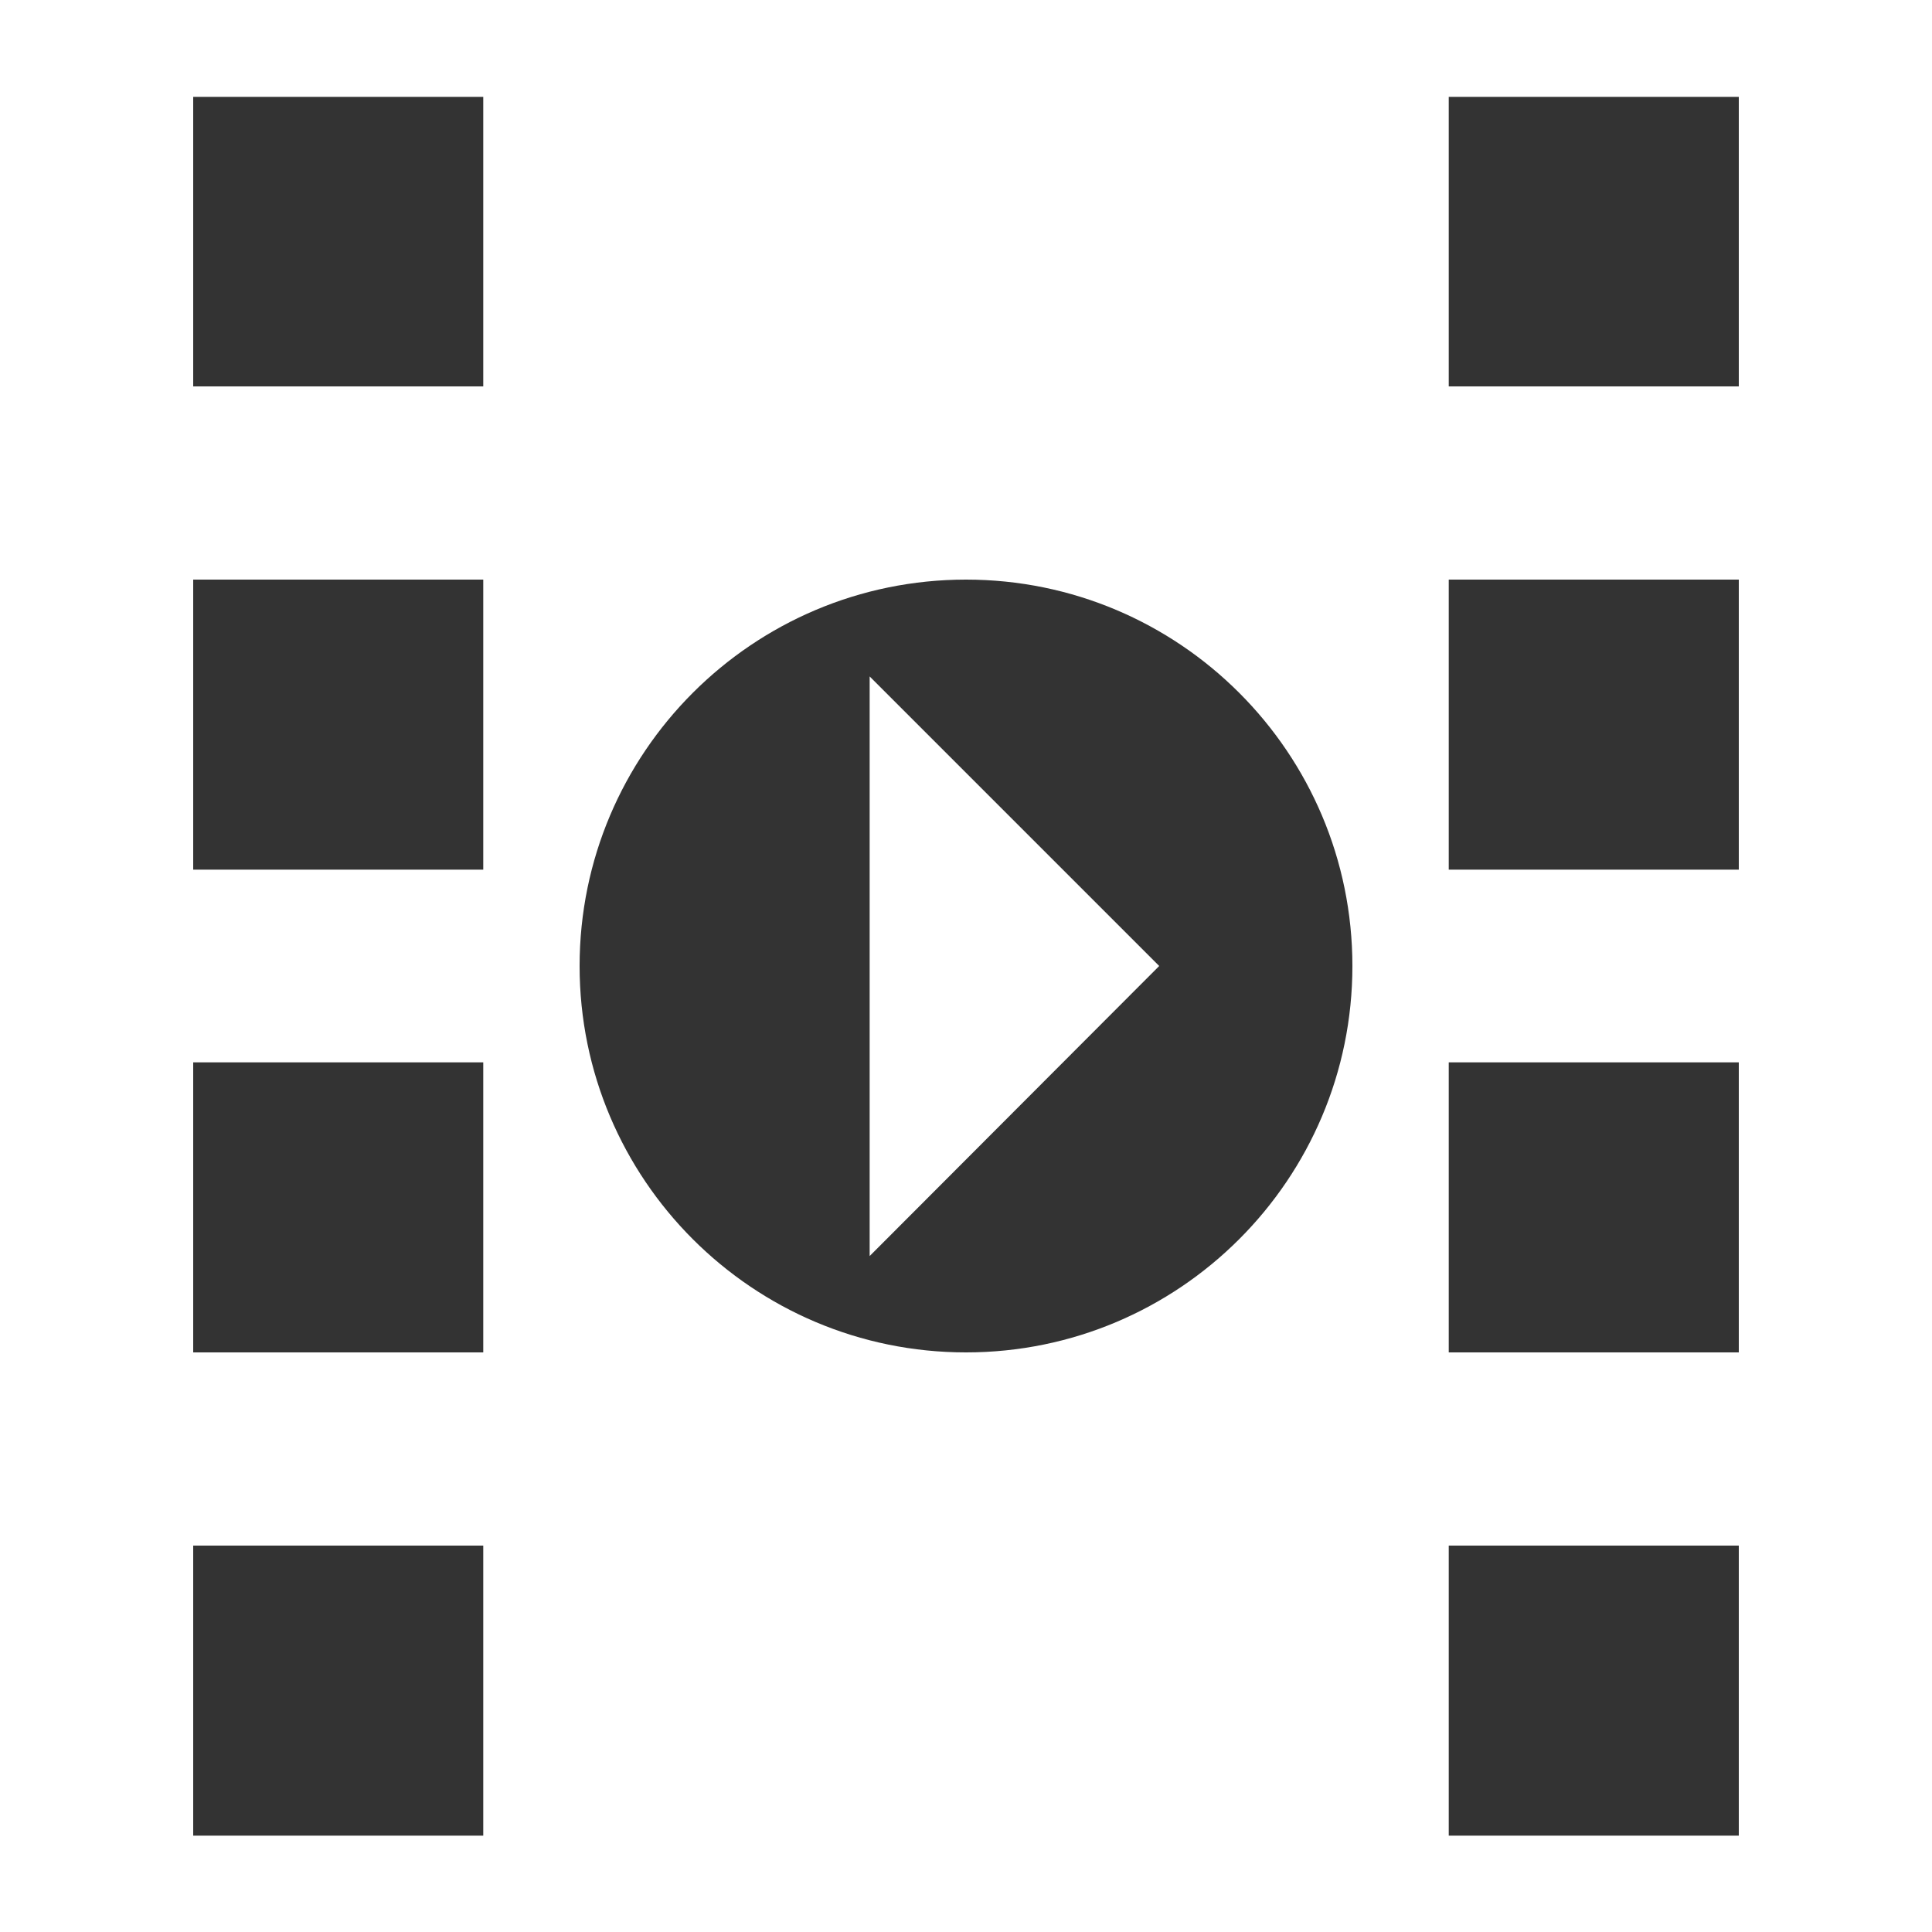 <?xml version="1.0" encoding="UTF-8" standalone="no"?>
<svg
   xmlns:dc="http://purl.org/dc/elements/1.1/"
   xmlns:cc="http://creativecommons.org/ns#"
   xmlns:rdf="http://www.w3.org/1999/02/22-rdf-syntax-ns#"
   xmlns:svg="http://www.w3.org/2000/svg"
   xmlns="http://www.w3.org/2000/svg"
   xmlns:sodipodi="http://sodipodi.sourceforge.net/DTD/sodipodi-0.dtd"
   xmlns:inkscape="http://www.inkscape.org/namespaces/inkscape"
   version="1.1"
   x="0px"
   y="0px"
   viewBox="0 0 375 375"
   enable-background="new 0 0 512 512"
   xml:space="preserve"
   id="svg6385"
   fill="#ffffff"
   inkscape:version="0.91 r13725"
   sodipodi:docname="noun_383127_cc.svg"
   width="375"
   height="375"><rect x="0" y="0" width="375" height="375" fill="#333333" stroke="none"/><defs
     id="defs6399" /><sodipodi:namedview
     pagecolor="#ffffff"
     bordercolor="#666666"
     borderopacity="1"
     objecttolerance="10"
     gridtolerance="10"
     guidetolerance="10"
     inkscape:pageopacity="0"
     inkscape:pageshadow="2"
     inkscape:window-width="2560"
     inkscape:window-height="1552"
     id="namedview6397"
     showgrid="false"
     fit-margin-top="0"
     fit-margin-left="0"
     fit-margin-right="0"
     fit-margin-bottom="0"
     inkscape:zoom="2.0625"
     inkscape:cx="187.5"
     inkscape:cy="163.29913"
     inkscape:window-x="0"
     inkscape:window-y="48"
     inkscape:window-maximized="1"
     inkscape:current-layer="svg6385" /><g
     id="g6387"
     transform="translate(-68.5,-68.5)"><path
       d="m 68.5,68.5 0,375 375,0 0,-375 -375,0 z m 93.8,356.3 -56.3,0 0,-56.3 56.3,0 0,56.3 z m 0,-93.8 -56.3,0 0,-56.3 56.3,0 0,56.3 z m 0,-93.7 -56.3,0 0,-56.3 56.3,0 0,56.3 z m 0,-93.8 -56.3,0 0,-56.2 56.3,0 0,56.2 z M 256,331 c -41.4,0 -75,-33.6 -75,-75 0,-41.4 33.6,-75 75,-75 41.4,0 75,33.6 75,75 0,41.4 -33.6,75 -75,75 z m 150,93.8 -56.3,0 0,-56.3 56.3,0 0,56.3 z m 0,-93.8 -56.3,0 0,-56.3 56.3,0 0,56.3 z m 0,-93.7 -56.3,0 0,-56.3 56.3,0 0,56.3 z m 0,-93.8 -56.3,0 0,-56.2 56.3,0 0,56.2 z"
       id="path6389"
       inkscape:connector-curvature="0" /><polygon
       points="237.3,312.3 293.5,256 237.3,199.8 "
       id="polygon6391" /></g></svg>
